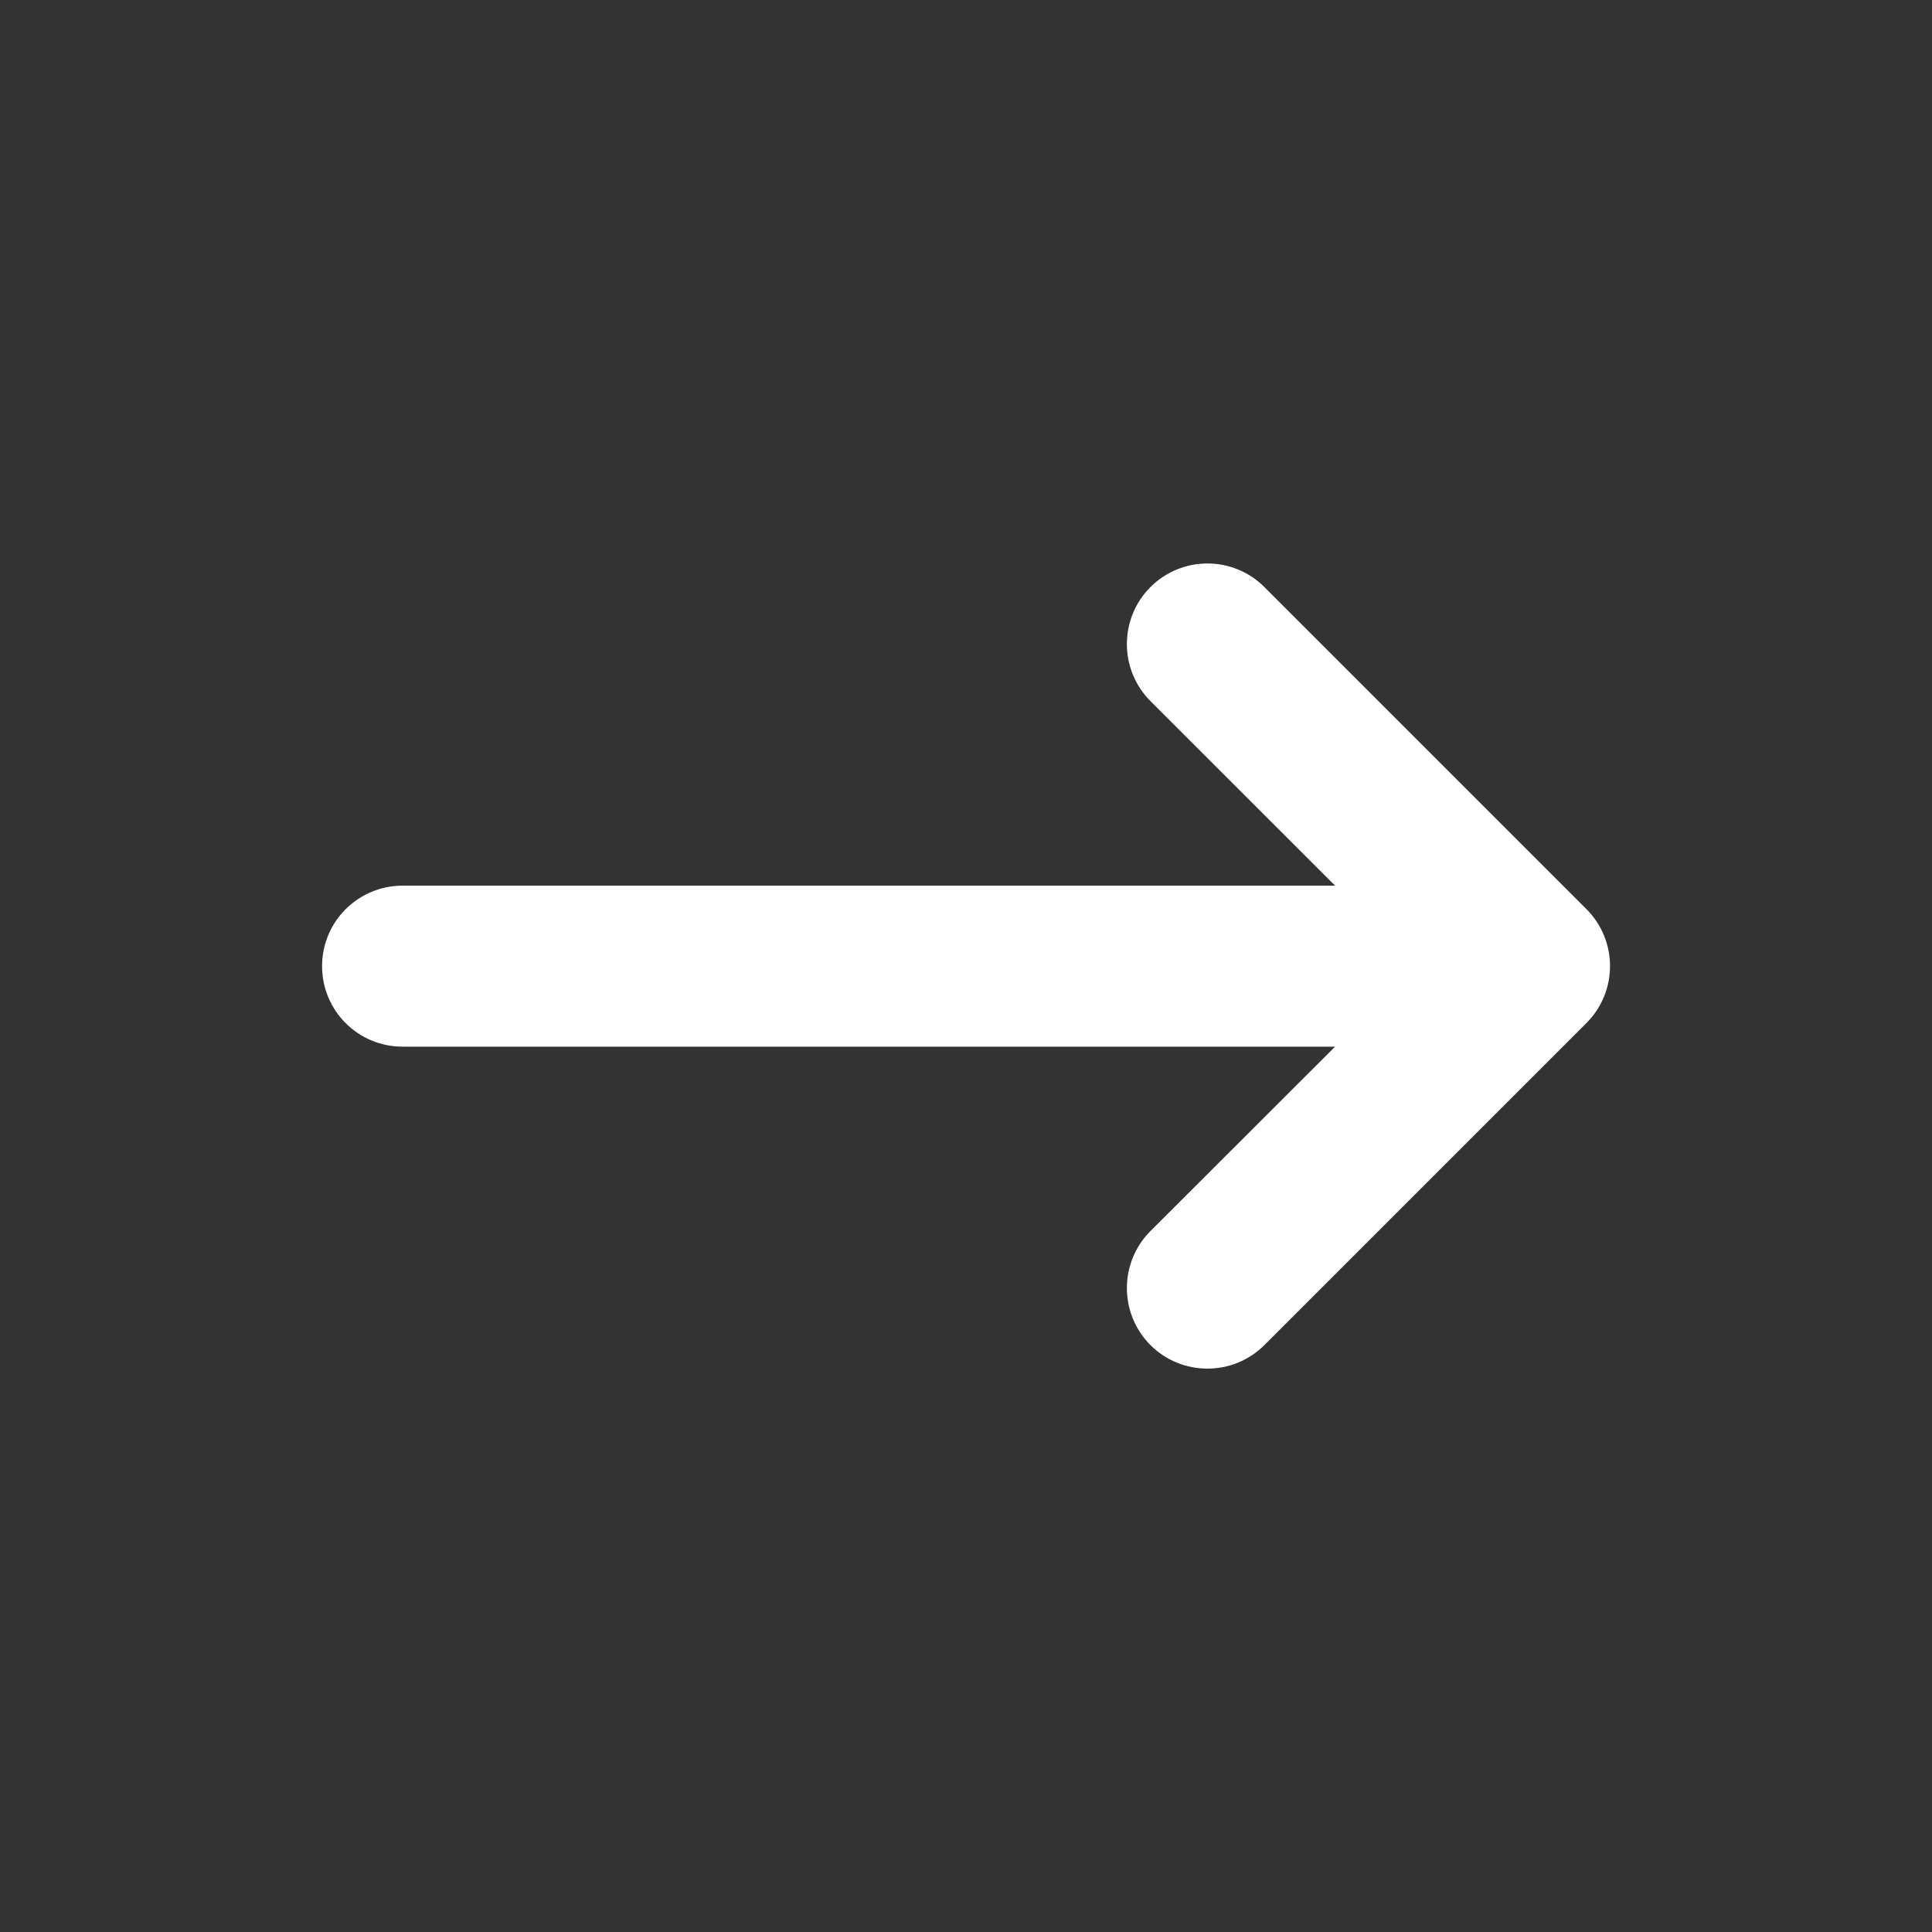 <?xml version="1.0" encoding="UTF-8"?> <svg xmlns="http://www.w3.org/2000/svg" width="24" height="24" viewBox="0 0 24 24" fill="none"><rect x="0" y="0" width="24" height="24" fill="#333333" stroke="none"/><path d="M16.585 13.002H5.001C4.448 13.002 4.001 12.556 4.001 12.002C4.001 11.449 4.448 11.002 5.001 11.002H16.585L14.291 8.709C13.901 8.318 13.901 7.684 14.291 7.293C14.682 6.902 15.316 6.902 15.707 7.293L19.707 11.293C20.098 11.684 20.098 12.318 19.707 12.709L15.707 16.709C15.316 17.099 14.682 17.099 14.291 16.709C13.901 16.318 13.901 15.684 14.291 15.293L16.585 13.002Z" fill="white"></path></svg> 